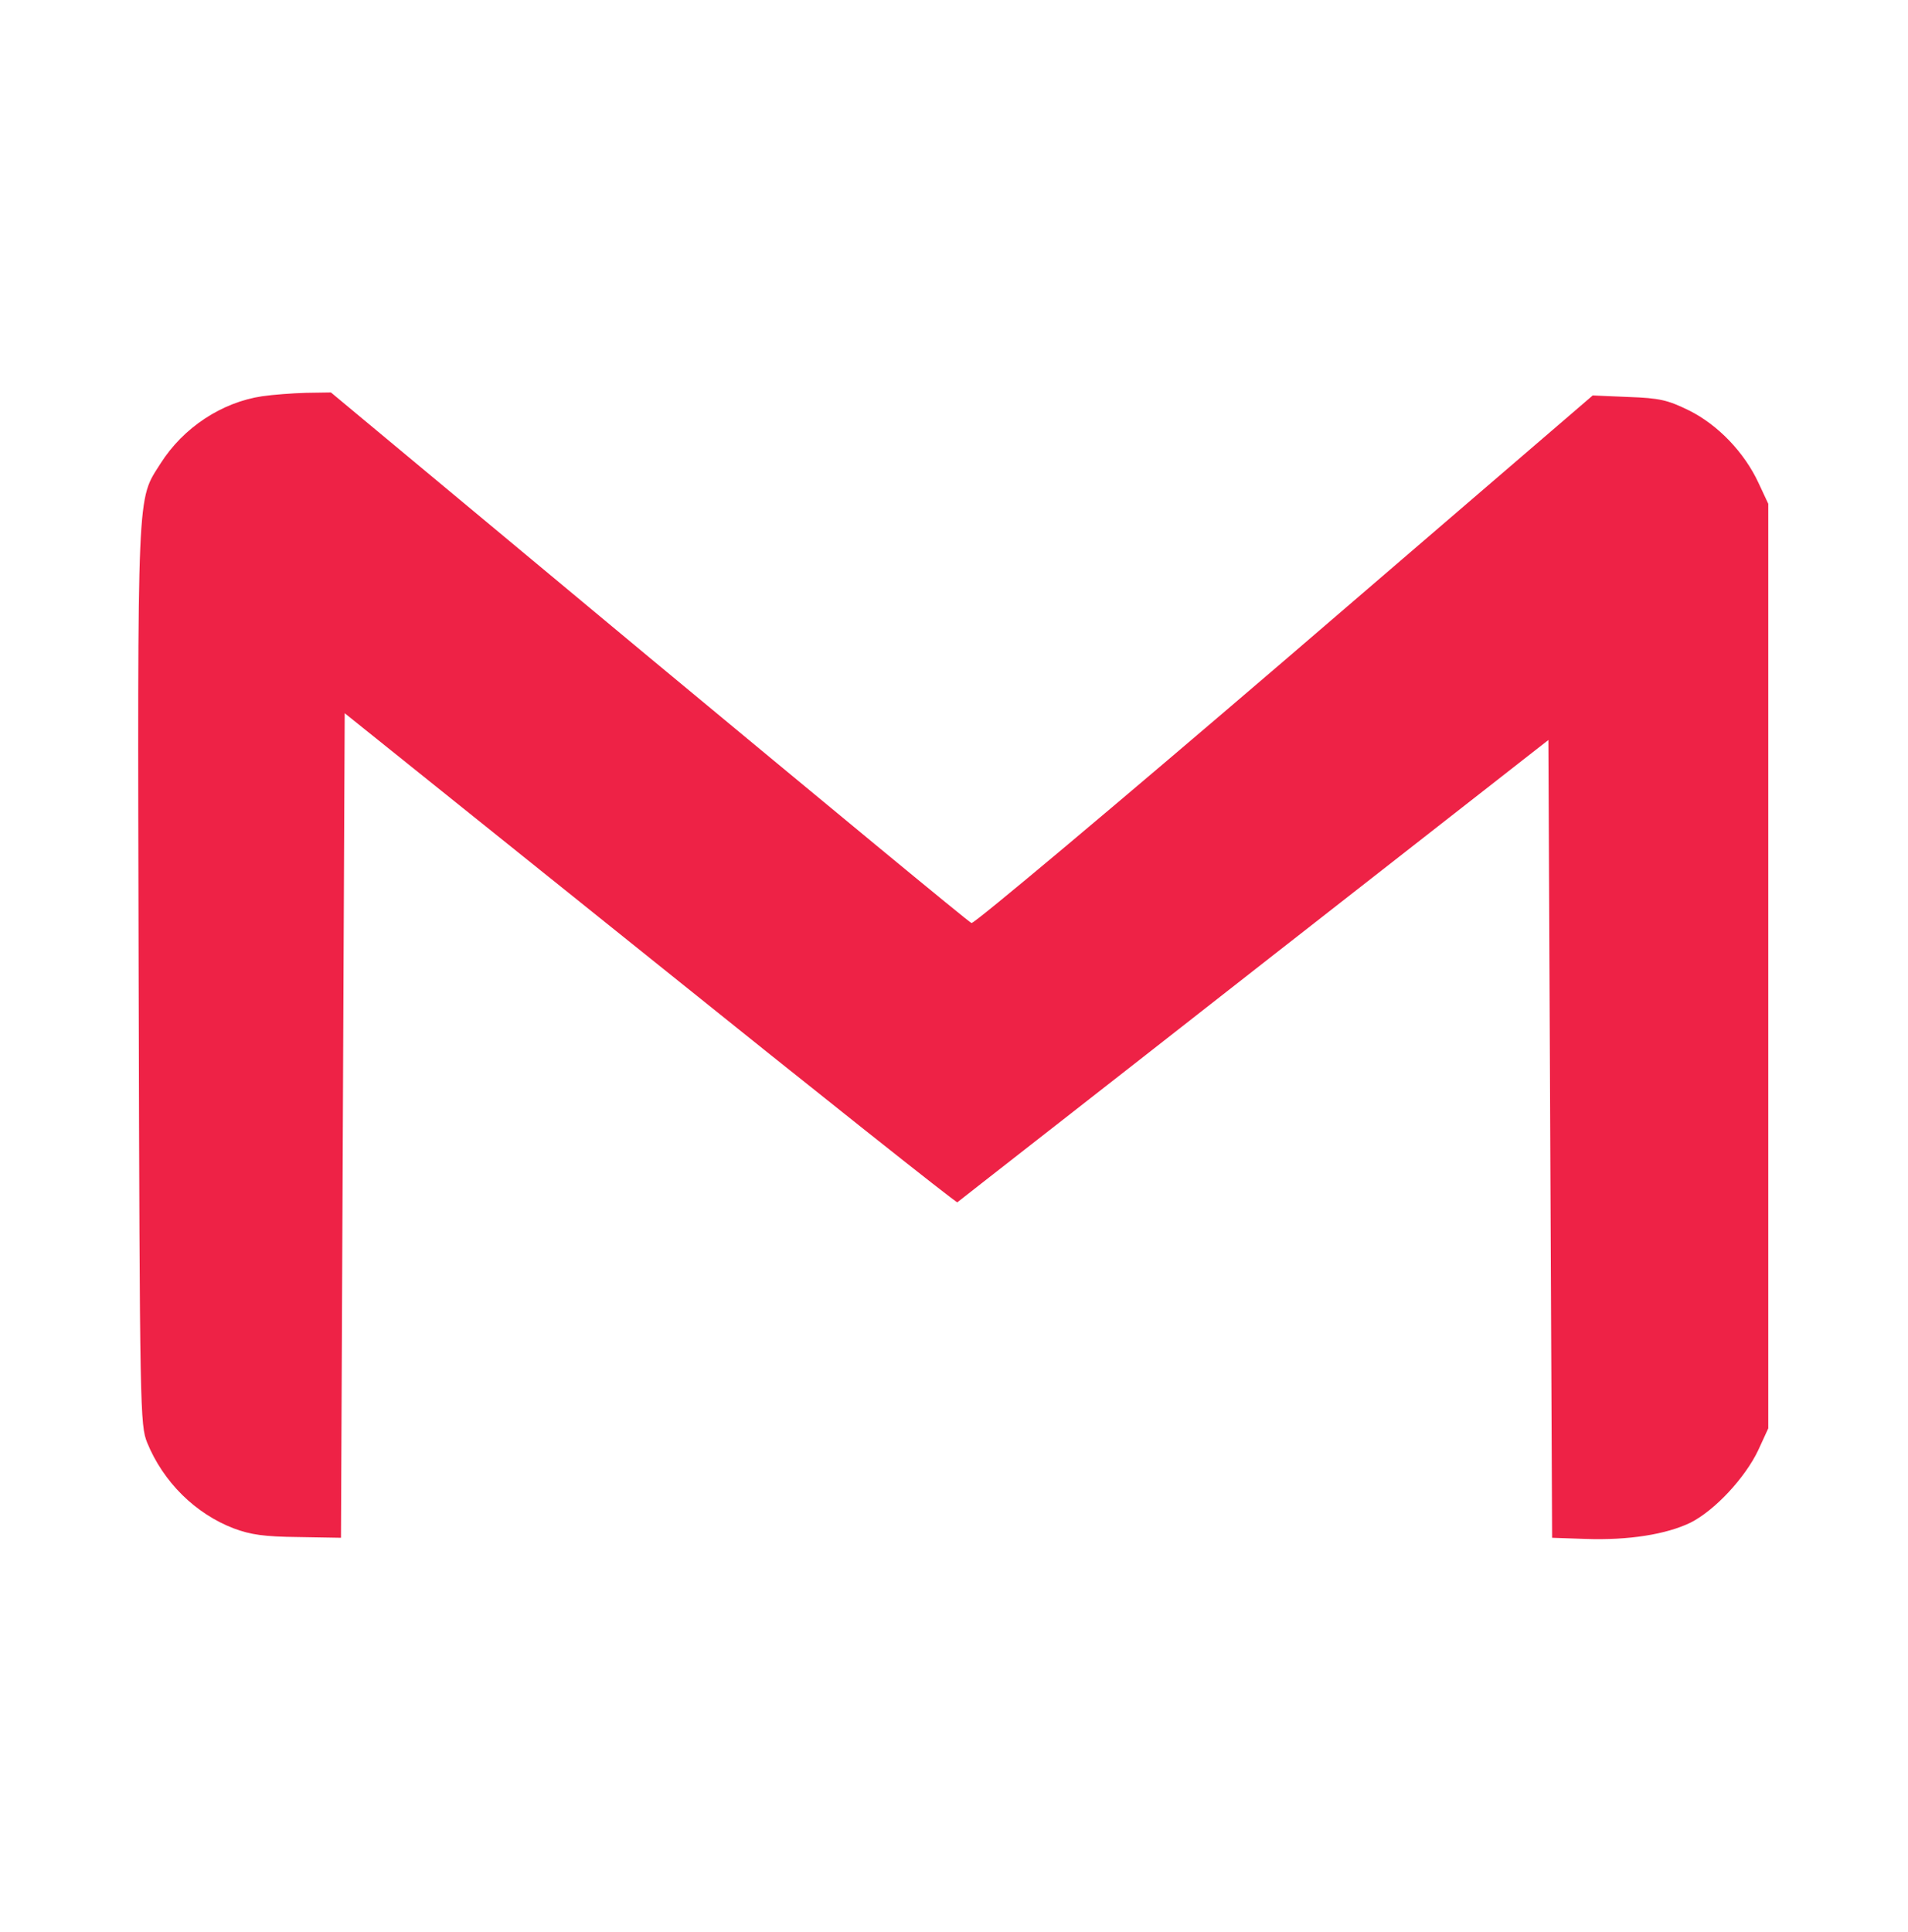 <svg width="80" height="81" viewBox="0 0 80 81" fill="none" xmlns="http://www.w3.org/2000/svg">
<path d="M11 16.61C9.297 16.863 7.688 17.923 6.734 19.426C5.734 21.008 5.766 20.169 5.813 40.91C5.859 59.246 5.875 59.736 6.172 60.48C6.844 62.125 8.188 63.454 9.797 64.071C10.516 64.34 11.078 64.419 12.5 64.435L14.297 64.466L14.375 47.175L14.453 29.899L27.25 40.166C34.297 45.83 40.094 50.434 40.141 50.402C40.188 50.355 45.797 45.988 52.578 40.673L64.922 31.022L65 47.744L65.078 64.466L66.484 64.514C68.281 64.577 69.859 64.324 70.875 63.834C71.891 63.327 73.172 61.951 73.719 60.796L74.141 59.879V40.499V21.119L73.734 20.249C73.141 18.967 72.031 17.812 70.828 17.211C69.922 16.768 69.594 16.689 68.281 16.642L66.781 16.578L53.859 27.684C46.734 33.791 40.828 38.743 40.734 38.695C40.625 38.663 34.547 33.633 27.203 27.542L13.875 16.452L12.828 16.468C12.266 16.483 11.438 16.547 11 16.61Z" fill="#EE2246"/>
</svg>
